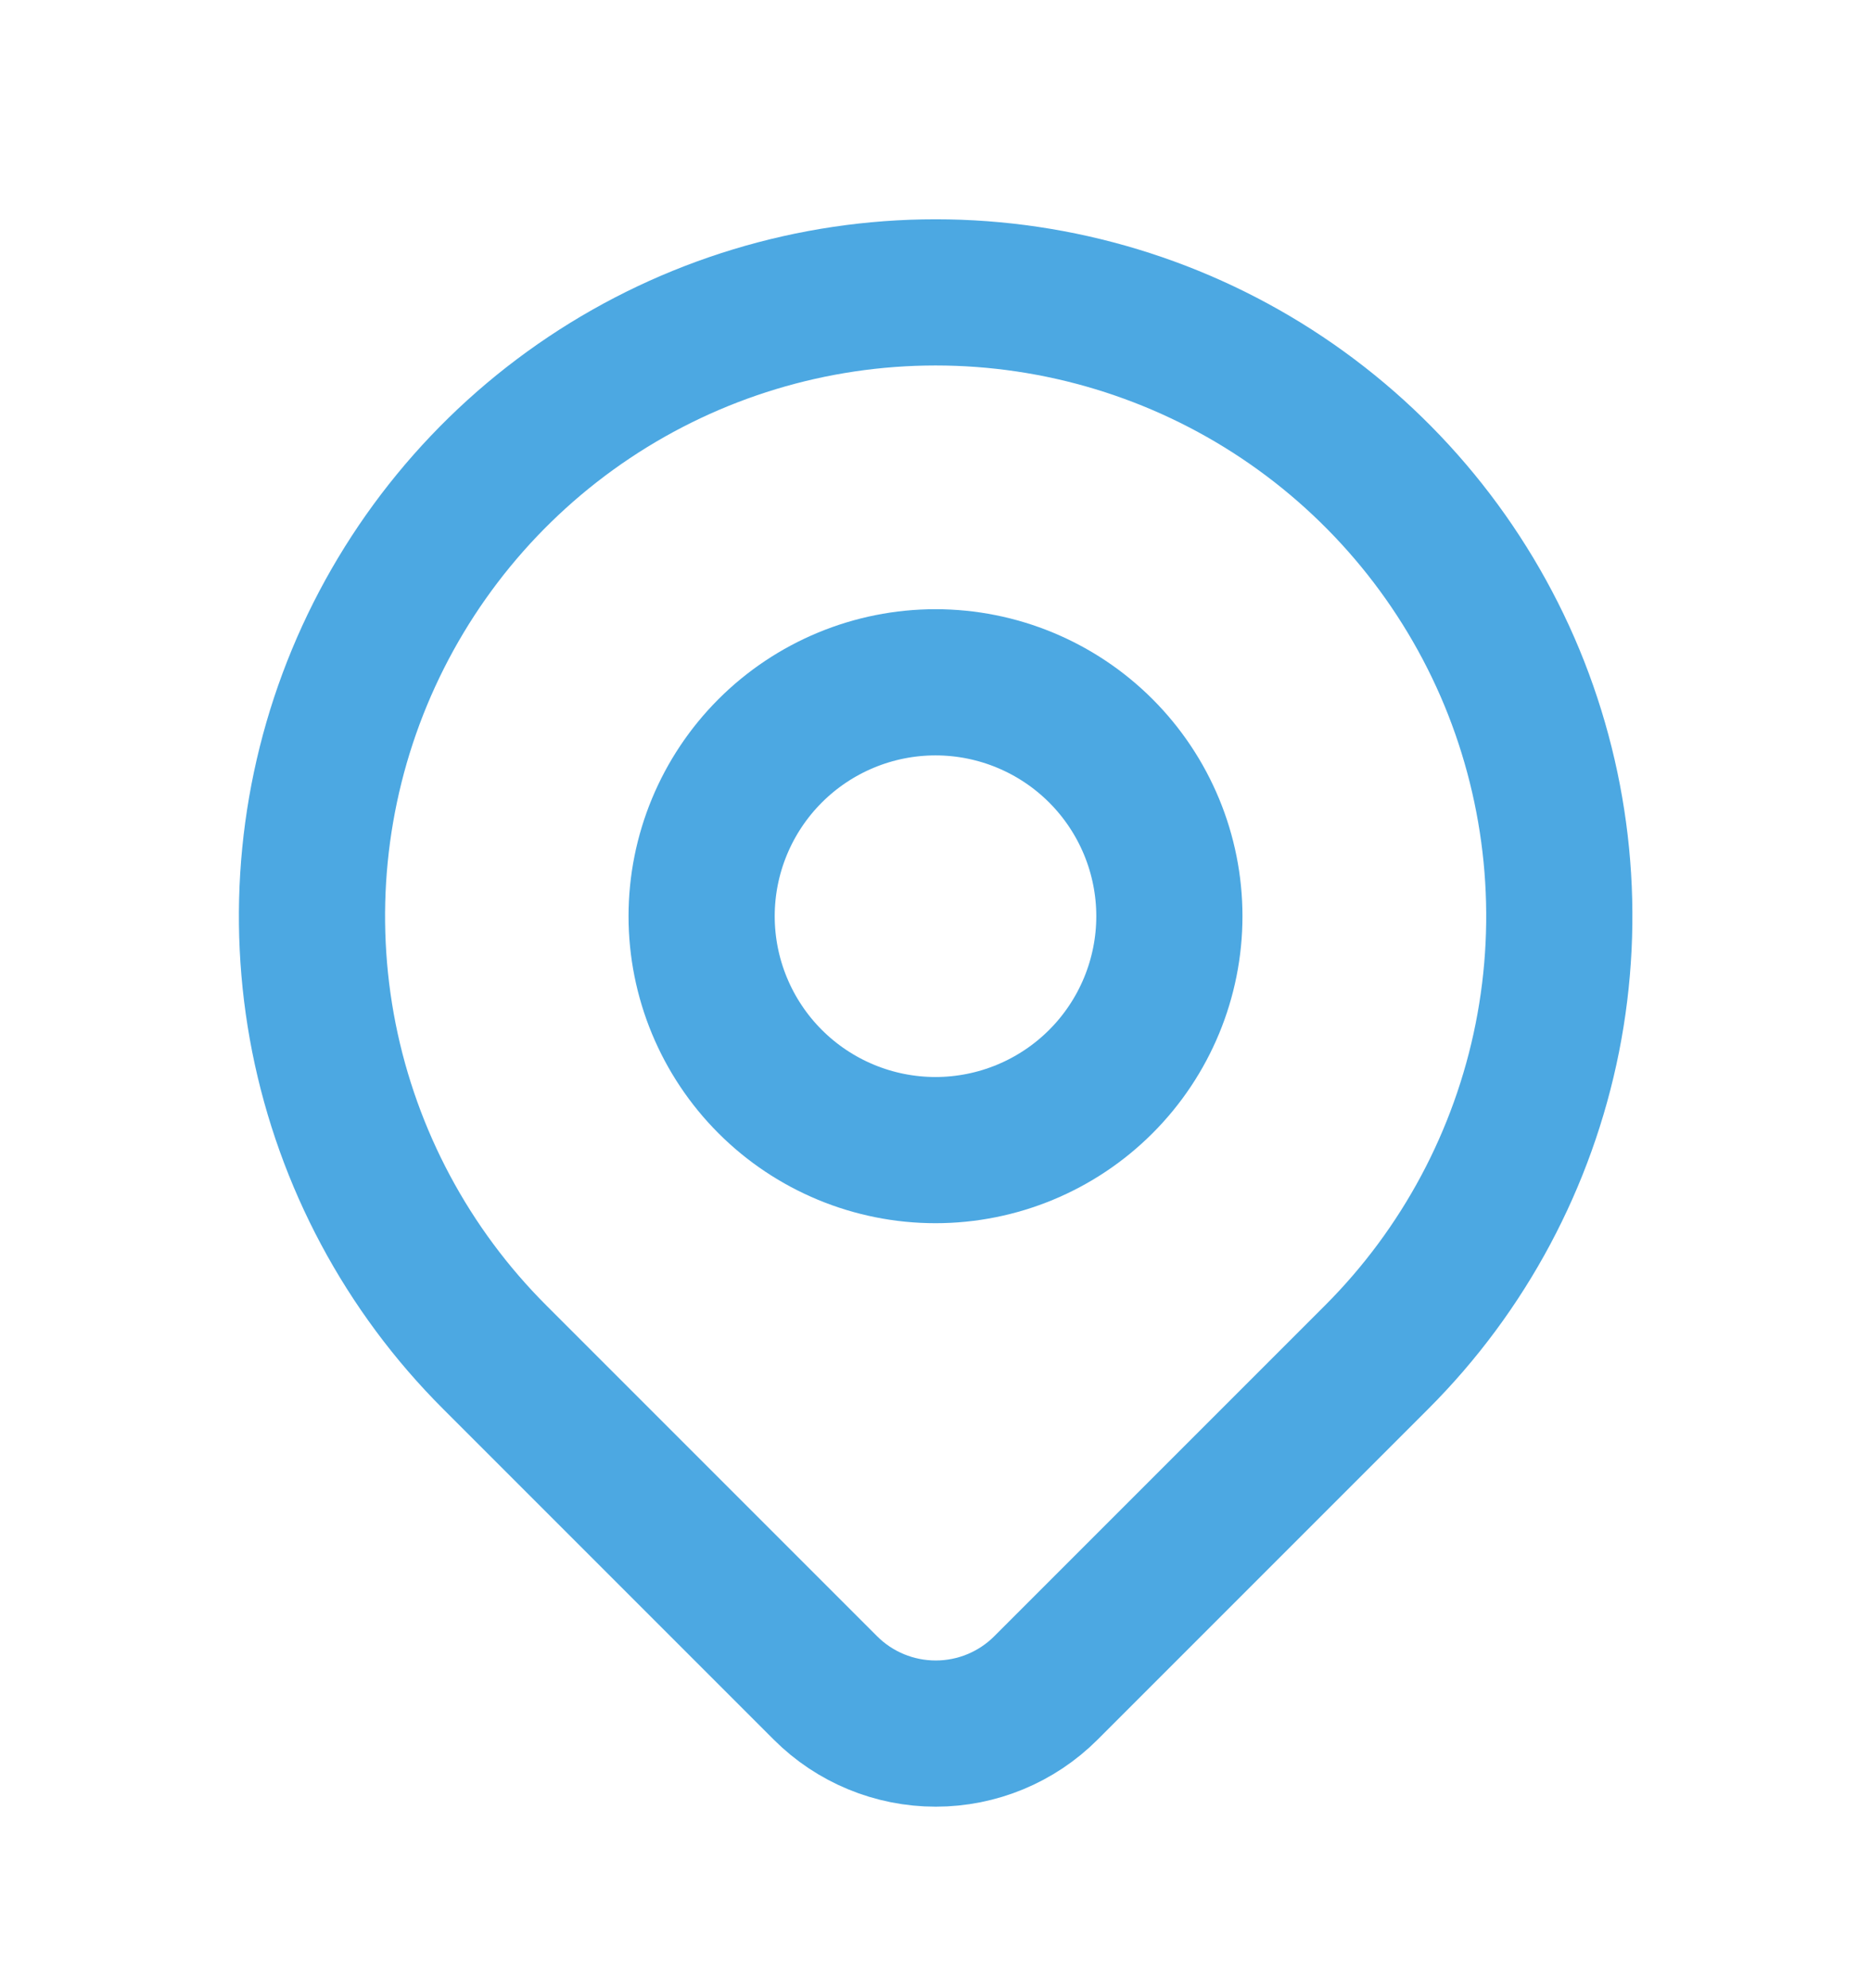 <svg width="16" height="17" viewBox="0 0 16 17" fill="none" xmlns="http://www.w3.org/2000/svg">
<path d="M6 7.834C6 8.364 6.211 8.873 6.586 9.248C6.961 9.623 7.47 9.834 8 9.834C8.53 9.834 9.039 9.623 9.414 9.248C9.789 8.873 10 8.364 10 7.834C10 7.304 9.789 6.795 9.414 6.42C9.039 6.045 8.53 5.834 8 5.834C7.47 5.834 6.961 6.045 6.586 6.42C6.211 6.795 6 7.304 6 7.834Z" stroke="#4CA8E2" stroke-width="1.25" stroke-linecap="round" stroke-linejoin="round"/>
<path d="M11.773 11.604L8.944 14.433C8.694 14.683 8.355 14.823 8.002 14.823C7.648 14.823 7.309 14.683 7.059 14.433L4.23 11.604C3.484 10.859 2.976 9.908 2.77 8.874C2.565 7.839 2.67 6.767 3.074 5.792C3.478 4.818 4.161 3.985 5.038 3.399C5.915 2.813 6.946 2.5 8.001 2.5C9.056 2.5 10.087 2.813 10.964 3.399C11.841 3.985 12.525 4.818 12.929 5.792C13.332 6.767 13.438 7.839 13.232 8.874C13.026 9.908 12.518 10.859 11.773 11.604Z" stroke="#4CA8E2" stroke-width="1.25" stroke-linecap="round" stroke-linejoin="round"/>
</svg>
